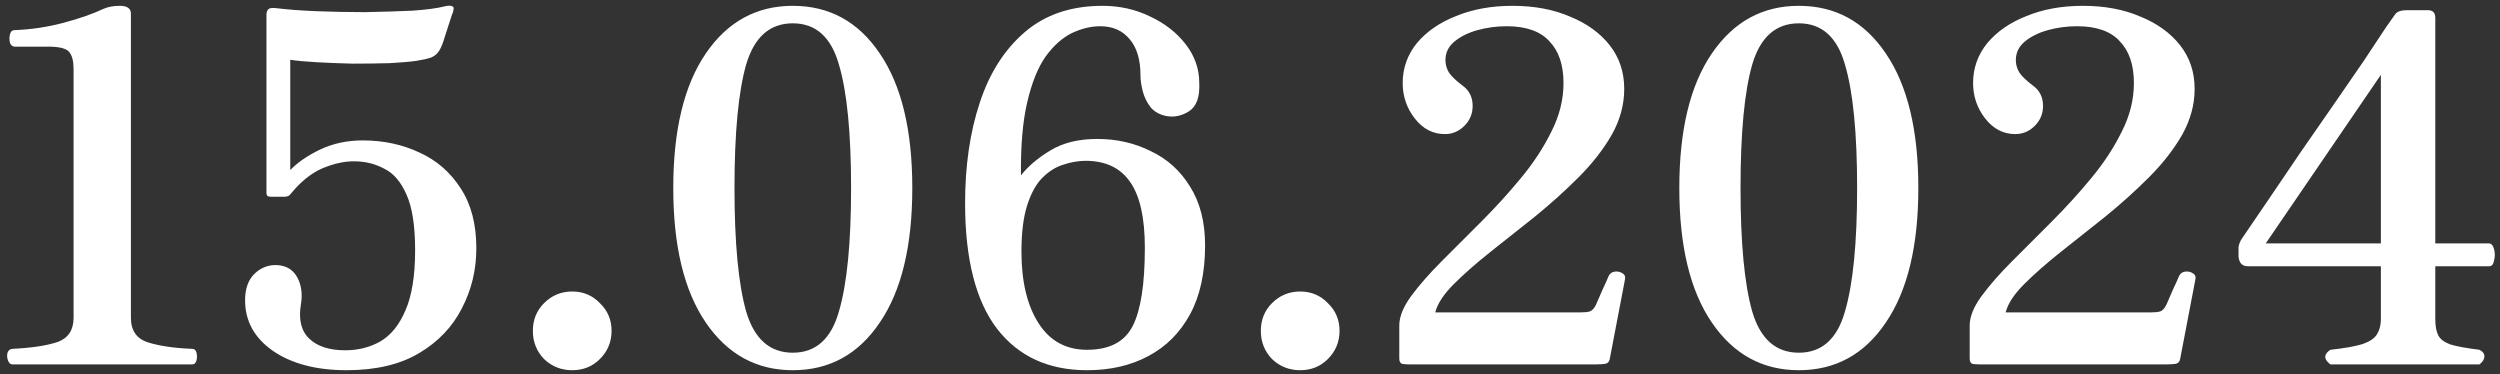<?xml version="1.0" encoding="UTF-8"?> <svg xmlns="http://www.w3.org/2000/svg" width="247" height="37" viewBox="0 0 247 37" fill="none"><rect x="0" y="0" width="247" height="37" fill="#333333" stroke="none"/><path d="M1.222 36C1.03 36 0.886 35.872 0.79 35.616C0.694 35.36 0.678 35.104 0.742 34.848C0.838 34.592 1.014 34.464 1.27 34.464C3.158 34.368 4.63 34.144 5.686 33.792C6.742 33.408 7.27 32.608 7.27 31.392L7.27 6.816C7.27 6.048 7.126 5.488 6.838 5.136C6.55 4.784 5.862 4.608 4.774 4.608H1.462C1.238 4.608 1.078 4.48 0.982 4.224C0.918 3.936 0.918 3.664 0.982 3.408C1.046 3.12 1.206 2.976 1.462 2.976C3.094 2.912 4.694 2.672 6.262 2.256C7.83 1.84 9.158 1.376 10.246 0.864C10.694 0.672 11.222 0.576 11.83 0.576C12.566 0.576 12.934 0.832 12.934 1.344L12.934 31.392C12.934 32.672 13.51 33.488 14.662 33.84C15.814 34.192 17.254 34.4 18.982 34.464C19.206 34.464 19.35 34.592 19.414 34.848C19.478 35.104 19.478 35.36 19.414 35.616C19.35 35.872 19.206 36 18.982 36H1.222ZM34.246 36.576C31.238 36.576 28.806 35.936 26.95 34.656C25.126 33.376 24.214 31.712 24.214 29.664C24.214 28.48 24.55 27.584 25.222 26.976C25.894 26.368 26.678 26.112 27.574 26.208C28.406 26.304 29.014 26.72 29.398 27.456C29.782 28.192 29.894 29.056 29.734 30.048C29.478 31.552 29.75 32.688 30.55 33.456C31.35 34.224 32.534 34.608 34.102 34.608C35.382 34.608 36.534 34.32 37.558 33.744C38.614 33.136 39.446 32.112 40.054 30.672C40.694 29.232 41.014 27.248 41.014 24.72C41.014 22.288 40.726 20.448 40.15 19.2C39.606 17.952 38.87 17.104 37.942 16.656C37.046 16.176 36.054 15.936 34.966 15.936C33.974 15.936 32.918 16.176 31.798 16.656C30.71 17.136 29.686 17.968 28.726 19.152C28.598 19.344 28.39 19.44 28.102 19.44H26.806C26.71 19.44 26.598 19.424 26.47 19.392C26.374 19.328 26.326 19.216 26.326 19.056V1.44C26.326 1.216 26.39 1.04 26.518 0.912C26.646 0.784 26.934 0.752 27.382 0.816C28.406 0.944 29.686 1.04 31.222 1.104C32.79 1.168 34.406 1.2 36.07 1.2C37.766 1.168 39.318 1.12 40.726 1.056C42.134 0.96 43.206 0.816 43.942 0.624C44.358 0.528 44.63 0.544 44.758 0.672C44.822 0.736 44.838 0.816 44.806 0.912C44.806 1.008 44.79 1.088 44.758 1.152C44.758 1.184 44.758 1.2 44.758 1.2C44.726 1.232 44.63 1.504 44.47 2.016C44.31 2.528 44.134 3.072 43.942 3.648C43.782 4.192 43.622 4.608 43.462 4.896C43.27 5.248 42.998 5.504 42.646 5.664C42.294 5.792 41.814 5.904 41.206 6C40.566 6.096 39.67 6.176 38.518 6.24C37.366 6.272 36.134 6.288 34.822 6.288C33.542 6.256 32.342 6.208 31.222 6.144C30.102 6.08 29.254 6 28.678 5.904V16.8C29.382 16.064 30.358 15.392 31.606 14.784C32.886 14.176 34.294 13.872 35.83 13.872C37.878 13.872 39.75 14.272 41.446 15.072C43.142 15.84 44.502 17.024 45.526 18.624C46.55 20.192 47.062 22.16 47.062 24.528C47.062 26.672 46.582 28.656 45.622 30.48C44.694 32.304 43.286 33.776 41.398 34.896C39.51 36.016 37.126 36.576 34.246 36.576ZM56.535 36.576C55.447 36.576 54.519 36.208 53.751 35.472C53.015 34.704 52.647 33.776 52.647 32.688C52.647 31.6 53.015 30.688 53.751 29.952C54.519 29.184 55.447 28.8 56.535 28.8C57.623 28.8 58.535 29.184 59.271 29.952C60.039 30.688 60.423 31.6 60.423 32.688C60.423 33.776 60.039 34.704 59.271 35.472C58.535 36.208 57.623 36.576 56.535 36.576ZM78.327 36.576C74.743 36.576 71.879 35.008 69.735 31.872C67.591 28.736 66.519 24.304 66.519 18.576C66.519 12.848 67.591 8.416 69.735 5.28C71.879 2.144 74.743 0.576 78.327 0.576C81.943 0.576 84.807 2.144 86.919 5.28C89.063 8.416 90.135 12.848 90.135 18.576C90.135 24.304 89.063 28.736 86.919 31.872C84.807 35.008 81.943 36.576 78.327 36.576ZM78.327 34.848C80.599 34.848 82.119 33.488 82.887 30.768C83.687 28.048 84.087 23.984 84.087 18.576C84.087 13.136 83.687 9.072 82.887 6.384C82.119 3.664 80.599 2.304 78.327 2.304C76.055 2.304 74.519 3.664 73.719 6.384C72.951 9.072 72.567 13.136 72.567 18.576C72.567 23.984 72.951 28.048 73.719 30.768C74.519 33.488 76.055 34.848 78.327 34.848ZM107.399 36.576C103.591 36.576 100.631 35.216 98.519 32.496C96.407 29.744 95.351 25.6 95.351 20.064C95.351 16.384 95.831 13.088 96.791 10.176C97.751 7.232 99.239 4.896 101.255 3.168C103.271 1.44 105.831 0.576 108.935 0.576C110.631 0.576 112.199 0.928 113.639 1.632C115.079 2.304 116.247 3.216 117.143 4.368C118.039 5.52 118.487 6.8 118.487 8.208C118.551 9.584 118.215 10.512 117.479 10.992C116.775 11.44 116.039 11.6 115.271 11.472C114.599 11.344 114.071 11.056 113.687 10.608C113.335 10.16 113.079 9.648 112.919 9.072C112.759 8.464 112.679 7.92 112.679 7.44C112.679 5.904 112.327 4.72 111.623 3.888C110.919 3.024 109.943 2.592 108.695 2.592C107.799 2.592 106.871 2.816 105.911 3.264C104.983 3.712 104.119 4.48 103.319 5.568C102.551 6.656 101.943 8.16 101.495 10.08C101.047 11.968 100.839 14.384 100.871 17.328C101.575 16.432 102.535 15.616 103.751 14.88C104.999 14.112 106.551 13.728 108.407 13.728C110.327 13.728 112.087 14.128 113.687 14.928C115.319 15.696 116.615 16.864 117.575 18.432C118.567 20 119.063 21.936 119.063 24.24C119.063 26.96 118.567 29.232 117.575 31.056C116.583 32.88 115.207 34.256 113.447 35.184C111.719 36.112 109.703 36.576 107.399 36.576ZM107.399 34.56C109.607 34.56 111.111 33.776 111.911 32.208C112.711 30.64 113.111 28.064 113.111 24.48C113.111 21.536 112.631 19.376 111.671 18C110.711 16.592 109.239 15.888 107.255 15.888C106.551 15.888 105.815 16.016 105.047 16.272C104.311 16.496 103.623 16.928 102.983 17.568C102.375 18.176 101.879 19.072 101.495 20.256C101.111 21.44 100.919 22.976 100.919 24.864C100.919 27.808 101.479 30.16 102.599 31.92C103.719 33.68 105.319 34.56 107.399 34.56ZM128.458 36.576C127.37 36.576 126.442 36.208 125.674 35.472C124.938 34.704 124.57 33.776 124.57 32.688C124.57 31.6 124.938 30.688 125.674 29.952C126.442 29.184 127.37 28.8 128.458 28.8C129.546 28.8 130.458 29.184 131.194 29.952C131.962 30.688 132.346 31.6 132.346 32.688C132.346 33.776 131.962 34.704 131.194 35.472C130.458 36.208 129.546 36.576 128.458 36.576ZM139.162 36C138.938 36 138.73 35.984 138.538 35.952C138.346 35.888 138.25 35.712 138.25 35.424V32.16C138.25 31.296 138.634 30.336 139.402 29.28C140.202 28.192 141.21 27.04 142.426 25.824C143.674 24.576 144.986 23.264 146.362 21.888C147.738 20.512 149.034 19.088 150.25 17.616C151.498 16.112 152.506 14.576 153.274 13.008C154.074 11.44 154.474 9.84 154.474 8.208C154.474 6.416 154.01 5.04 153.082 4.08C152.186 3.088 150.778 2.592 148.858 2.592C147.866 2.592 146.906 2.72 145.978 2.976C145.05 3.232 144.282 3.616 143.674 4.128C143.098 4.608 142.81 5.216 142.81 5.952C142.81 6.368 142.922 6.768 143.146 7.152C143.402 7.536 143.85 7.968 144.49 8.448C145.162 8.928 145.498 9.6 145.498 10.464C145.498 11.232 145.226 11.888 144.682 12.432C144.138 12.976 143.498 13.248 142.762 13.248C141.578 13.248 140.586 12.736 139.786 11.712C138.986 10.688 138.586 9.52 138.586 8.208C138.586 6.736 139.05 5.424 139.978 4.272C140.938 3.12 142.234 2.224 143.866 1.584C145.498 0.912 147.354 0.576 149.434 0.576C151.578 0.576 153.466 0.928 155.098 1.632C156.762 2.304 158.074 3.248 159.034 4.464C159.994 5.68 160.474 7.12 160.474 8.784C160.474 10.352 160.058 11.872 159.226 13.344C158.394 14.784 157.306 16.176 155.962 17.52C154.618 18.864 153.178 20.16 151.642 21.408C150.106 22.624 148.634 23.792 147.226 24.912C145.818 26.032 144.618 27.088 143.626 28.08C142.634 29.072 142.026 30 141.802 30.864H156.01C156.042 30.864 156.09 30.864 156.154 30.864C156.57 30.864 156.874 30.832 157.066 30.768C157.29 30.704 157.498 30.48 157.69 30.096C157.85 29.744 158.058 29.264 158.314 28.656C158.602 28.048 158.81 27.584 158.938 27.264C159.066 27.008 159.274 26.864 159.562 26.832C159.85 26.8 160.106 26.864 160.33 27.024C160.554 27.152 160.618 27.392 160.522 27.744L159.034 35.52C158.97 35.776 158.81 35.92 158.554 35.952C158.33 35.984 158.058 36 157.738 36C157.674 36 157.626 36 157.594 36H139.162ZM177.724 36.576C174.14 36.576 171.276 35.008 169.132 31.872C166.988 28.736 165.916 24.304 165.916 18.576C165.916 12.848 166.988 8.416 169.132 5.28C171.276 2.144 174.14 0.576 177.724 0.576C181.34 0.576 184.204 2.144 186.316 5.28C188.46 8.416 189.532 12.848 189.532 18.576C189.532 24.304 188.46 28.736 186.316 31.872C184.204 35.008 181.34 36.576 177.724 36.576ZM177.724 34.848C179.996 34.848 181.516 33.488 182.284 30.768C183.084 28.048 183.484 23.984 183.484 18.576C183.484 13.136 183.084 9.072 182.284 6.384C181.516 3.664 179.996 2.304 177.724 2.304C175.452 2.304 173.916 3.664 173.116 6.384C172.348 9.072 171.964 13.136 171.964 18.576C171.964 23.984 172.348 28.048 173.116 30.768C173.916 33.488 175.452 34.848 177.724 34.848ZM195.517 36C195.293 36 195.085 35.984 194.893 35.952C194.701 35.888 194.605 35.712 194.605 35.424V32.16C194.605 31.296 194.989 30.336 195.757 29.28C196.557 28.192 197.565 27.04 198.781 25.824C200.029 24.576 201.341 23.264 202.717 21.888C204.093 20.512 205.389 19.088 206.605 17.616C207.853 16.112 208.861 14.576 209.629 13.008C210.429 11.44 210.829 9.84 210.829 8.208C210.829 6.416 210.365 5.04 209.437 4.08C208.541 3.088 207.133 2.592 205.213 2.592C204.221 2.592 203.261 2.72 202.333 2.976C201.405 3.232 200.637 3.616 200.029 4.128C199.453 4.608 199.165 5.216 199.165 5.952C199.165 6.368 199.277 6.768 199.501 7.152C199.757 7.536 200.205 7.968 200.845 8.448C201.517 8.928 201.853 9.6 201.853 10.464C201.853 11.232 201.581 11.888 201.037 12.432C200.493 12.976 199.853 13.248 199.117 13.248C197.933 13.248 196.941 12.736 196.141 11.712C195.341 10.688 194.941 9.52 194.941 8.208C194.941 6.736 195.405 5.424 196.333 4.272C197.293 3.12 198.589 2.224 200.221 1.584C201.853 0.912 203.709 0.576 205.789 0.576C207.933 0.576 209.821 0.928 211.453 1.632C213.117 2.304 214.429 3.248 215.389 4.464C216.349 5.68 216.829 7.12 216.829 8.784C216.829 10.352 216.413 11.872 215.581 13.344C214.749 14.784 213.661 16.176 212.317 17.52C210.973 18.864 209.533 20.16 207.997 21.408C206.461 22.624 204.989 23.792 203.581 24.912C202.173 26.032 200.973 27.088 199.981 28.08C198.989 29.072 198.381 30 198.157 30.864H212.365C212.397 30.864 212.445 30.864 212.509 30.864C212.925 30.864 213.229 30.832 213.421 30.768C213.645 30.704 213.853 30.48 214.045 30.096C214.205 29.744 214.413 29.264 214.669 28.656C214.957 28.048 215.165 27.584 215.293 27.264C215.421 27.008 215.629 26.864 215.917 26.832C216.205 26.8 216.461 26.864 216.685 27.024C216.909 27.152 216.973 27.392 216.877 27.744L215.389 35.52C215.325 35.776 215.165 35.92 214.909 35.952C214.685 35.984 214.413 36 214.093 36C214.029 36 213.981 36 213.949 36H195.517ZM230.239 36C229.567 35.488 229.567 35.008 230.239 34.56C231.679 34.4 232.751 34.208 233.455 33.984C234.159 33.728 234.623 33.408 234.847 33.024C235.103 32.608 235.231 32.112 235.231 31.536V26.304H222.079C221.759 26.304 221.519 26.192 221.359 25.968C221.231 25.744 221.167 25.52 221.167 25.296V24.48C221.167 24.288 221.247 24.032 221.407 23.712C221.407 23.712 221.679 23.312 222.223 22.512C222.767 21.712 223.487 20.656 224.383 19.344C225.279 18.032 226.255 16.592 227.311 15.024C228.399 13.456 229.487 11.888 230.575 10.32C231.663 8.752 232.655 7.312 233.551 6C234.447 4.656 235.167 3.568 235.711 2.736C236.287 1.904 236.591 1.472 236.623 1.44C236.815 1.152 237.199 1.008 237.775 1.008H239.887C240.367 1.008 240.607 1.264 240.607 1.776V24.048H245.887C246.143 24.048 246.319 24.24 246.415 24.624C246.511 24.976 246.511 25.344 246.415 25.728C246.351 26.112 246.191 26.304 245.935 26.304H240.607V31.536C240.607 32.208 240.703 32.736 240.895 33.12C241.087 33.504 241.487 33.808 242.095 34.032C242.735 34.224 243.695 34.4 244.975 34.56C245.327 34.752 245.487 34.976 245.455 35.232C245.455 35.488 245.295 35.744 244.975 36H230.239ZM223.855 24.048H235.231V7.392L223.855 24.048Z" fill="white"></path></svg> 